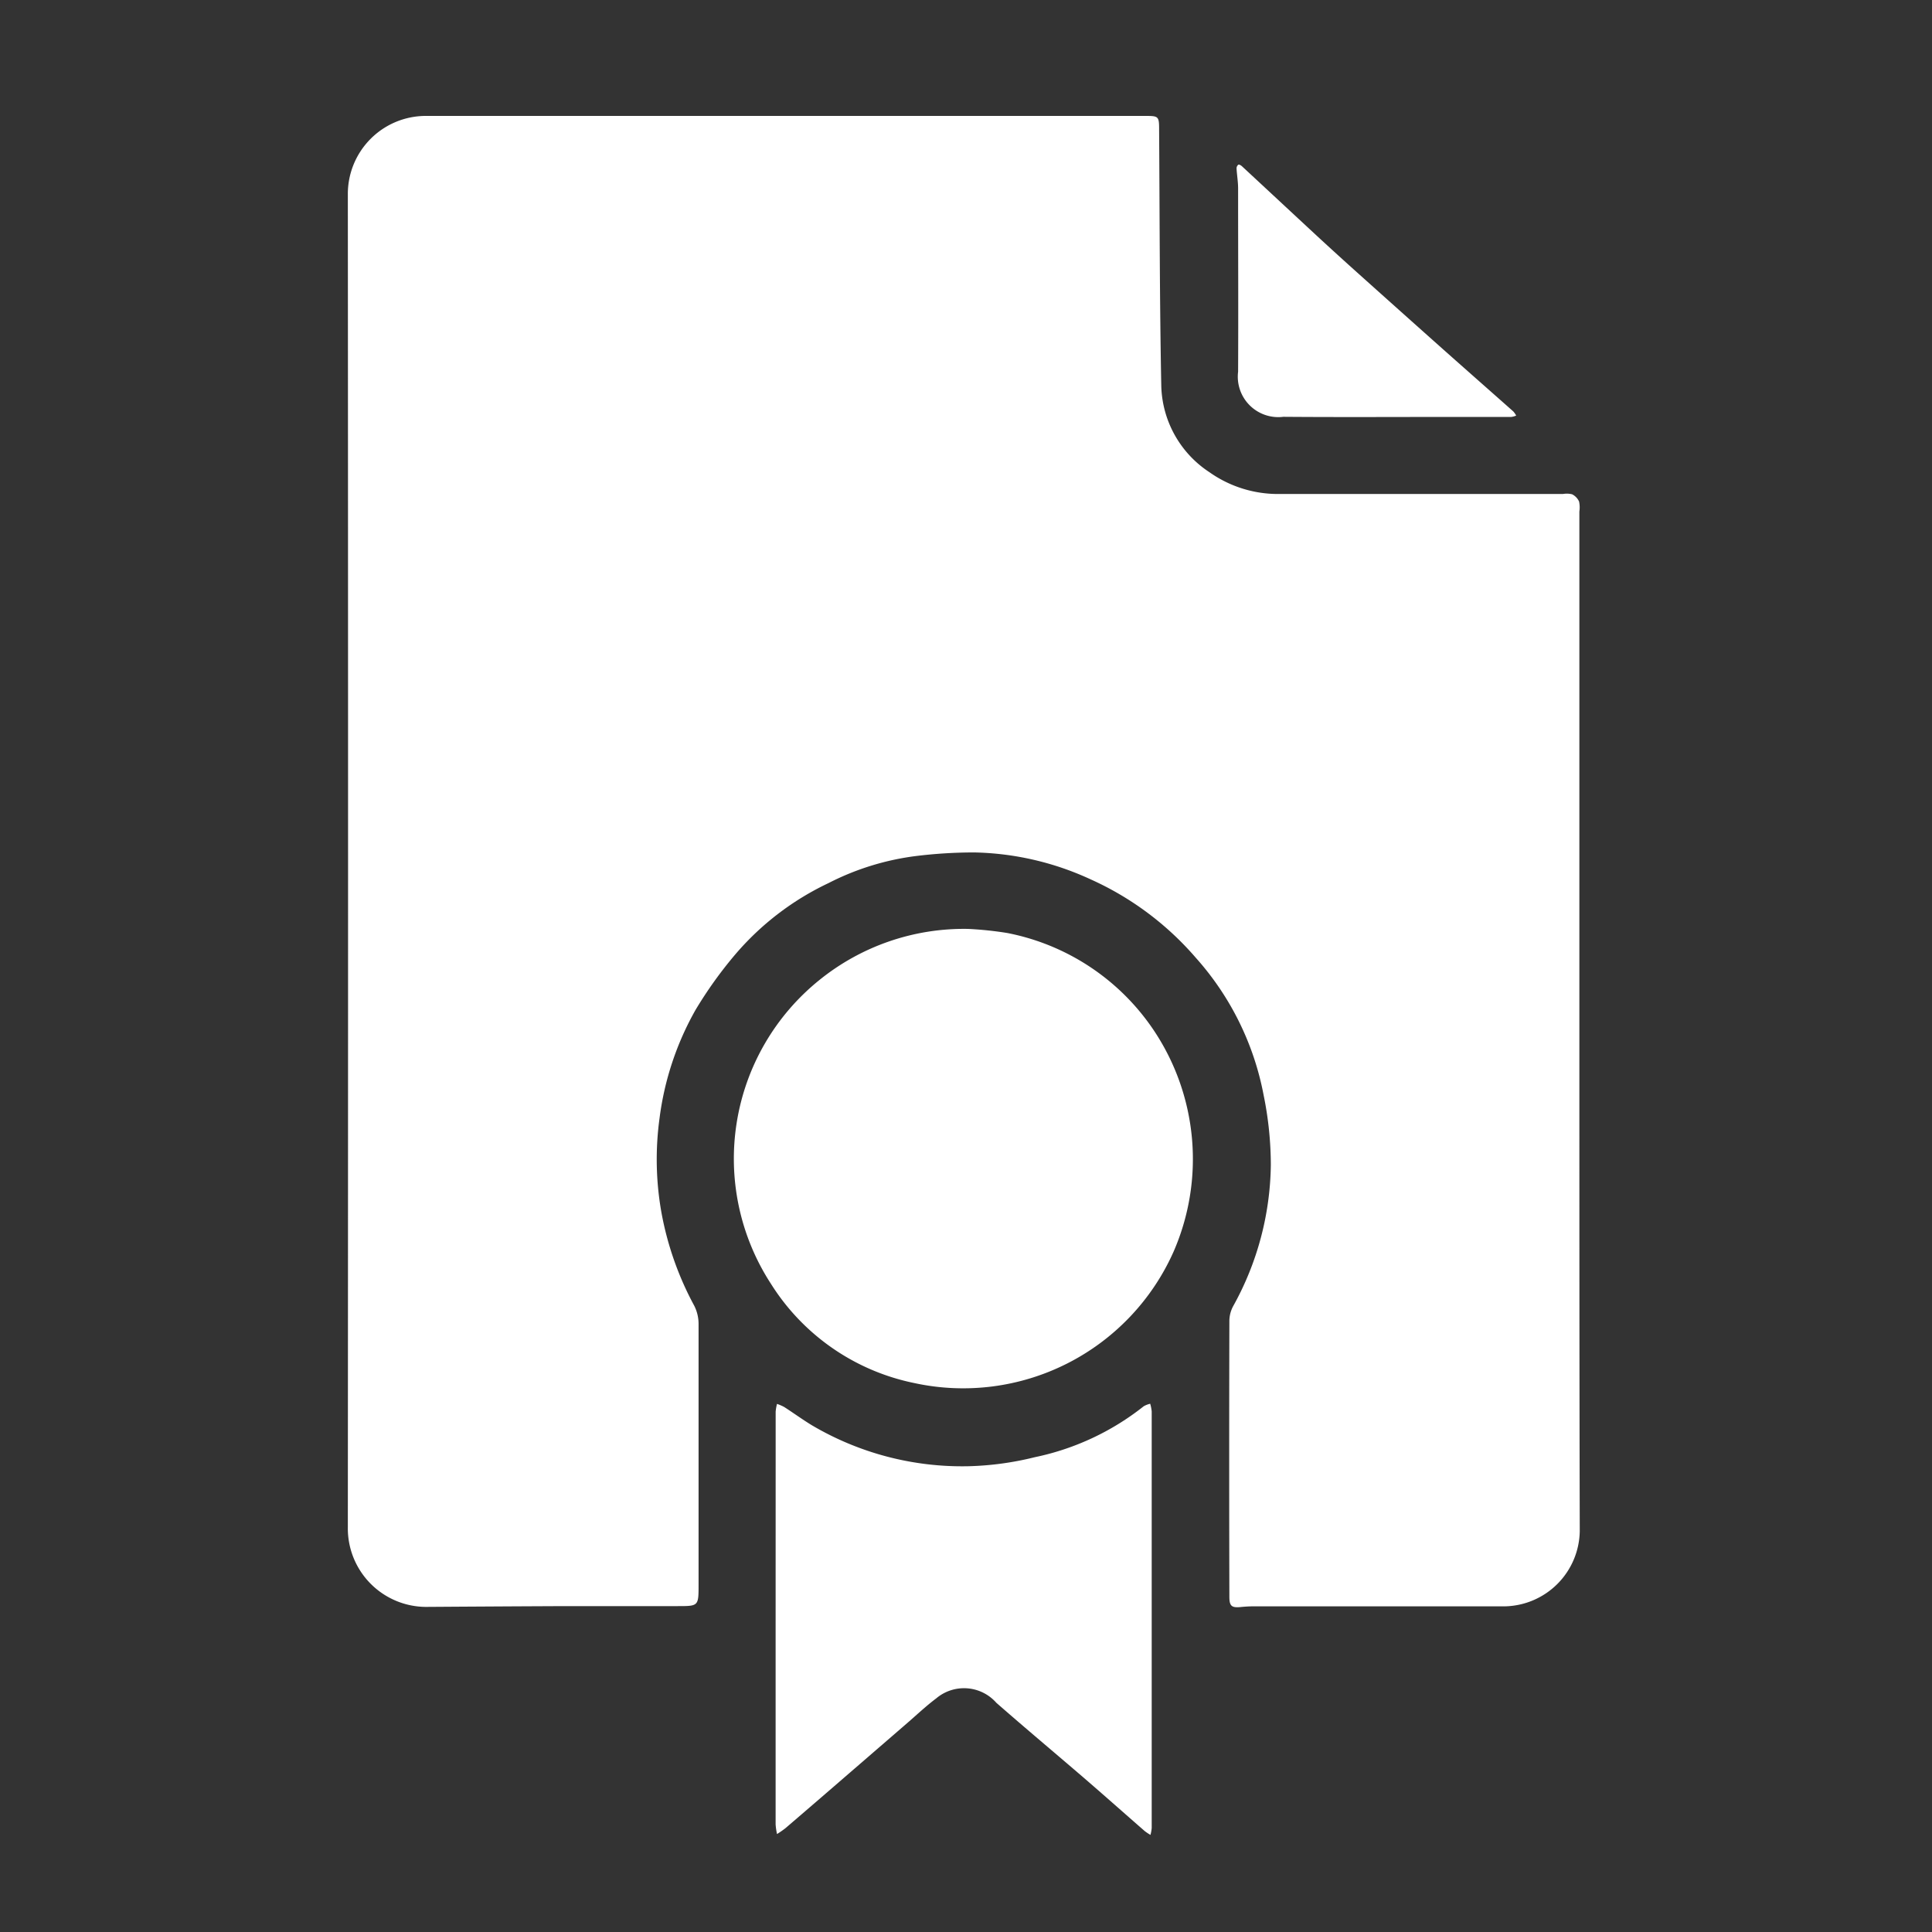 <svg xmlns="http://www.w3.org/2000/svg" width="50" height="50" viewBox="0 0 50 50">
  <rect x="0" y="0" width="50" height="50" fill="#333333" stroke="none"/>
  <g id="source_code_ownership" transform="translate(-373 -2467)">
    <circle id="Ellipse_641" data-name="Ellipse 641" cx="25" cy="25" r="25" transform="translate(373 2467)" fill="none"/>
    <g id="Capture_Shape_103" data-name="Capture Shape 103" transform="translate(382 2470.001)">
      <path id="Path_19679" data-name="Path 19679" d="M3794.419,782.951q0-7.158,0-14.269a.721.721,0,0,0-.008-.259.392.392,0,0,0-.18-.187.585.585,0,0,0-.234-.008q-3.657,0-7.313,0a3.074,3.074,0,0,1-1.843-.566,2.751,2.751,0,0,1-1.242-2.224c-.043-2.2-.041-4.4-.056-6.594,0-.4,0-.4-.384-.4h-18.59a2.019,2.019,0,0,0-2.022,2.022q.012,17.249,0,34.5a2.032,2.032,0,0,0,2.079,2.064q1.756-.012,3.511-.02c.981,0,1.963,0,2.944,0,.543,0,.543,0,.543-.555,0-2.248,0-4.5,0-6.743a1.05,1.05,0,0,0-.11-.472,8.117,8.117,0,0,1-.855-2.438,7.842,7.842,0,0,1-.045-2.419,7.654,7.654,0,0,1,.93-2.8,10.778,10.778,0,0,1,1.026-1.434,7.236,7.236,0,0,1,2.418-1.851,6.819,6.819,0,0,1,2.262-.7,12.351,12.351,0,0,1,1.507-.093,7.51,7.51,0,0,1,3.01.695,7.833,7.833,0,0,1,2.728,2.034,7.391,7.391,0,0,1,1.753,3.554,9.073,9.073,0,0,1,.186,1.8,7.7,7.7,0,0,1-.973,3.656.82.82,0,0,0-.1.378q-.009,3.573,0,7.146c0,.24.059.289.292.266.11-.011.22-.018.33-.018h6.505a1.979,1.979,0,0,0,1.941-1.948C3794.419,791.031,3794.419,787,3794.419,782.951Z" transform="translate(-3762.545 -758.445)" fill="#fff"/>
      <path id="Path_19680" data-name="Path 19680" d="M3818.976,864.565a5.951,5.951,0,0,0-3.847,1.323,5.938,5.938,0,0,0-1.254,7.862,5.735,5.735,0,0,0,3.708,2.568,5.959,5.959,0,0,0,6.712-3.4,5.993,5.993,0,0,0-.5-5.71,5.928,5.928,0,0,0-3.809-2.538A9.2,9.2,0,0,0,3818.976,864.565Z" transform="translate(-3802.923 -843.526)" fill="#fff"/>
      <path id="Path_19681" data-name="Path 19681" d="M3818.394,932.525c0,1.646,0,3.269,0,4.891a1.757,1.757,0,0,0,.036.25,2.565,2.565,0,0,0,.22-.153q.842-.722,1.68-1.448l1.464-1.266c.25-.216.491-.445.755-.643a1.115,1.115,0,0,1,1.557.113c.751.658,1.518,1.3,2.275,1.951.524.452,1.042.913,1.564,1.368a1.244,1.244,0,0,0,.15.1.993.993,0,0,0,.032-.178q0-5.39,0-10.78a1.055,1.055,0,0,0-.039-.2.6.6,0,0,0-.168.065,6.74,6.74,0,0,1-2.818,1.318,7.9,7.9,0,0,1-1.723.234,7.645,7.645,0,0,1-4.056-1.066c-.241-.147-.469-.314-.707-.467a1.2,1.2,0,0,0-.186-.08,1.221,1.221,0,0,0-.035.2c0,.333,0,.665,0,1Z" transform="translate(-3807.321 -893.202)" fill="#fff"/>
      <path id="Path_19682" data-name="Path 19682" d="M3884.289,771.322c.475,0,.925,0,1.376,0a.479.479,0,0,0,.124-.035.572.572,0,0,0-.075-.107c-.6-.532-1.2-1.06-1.8-1.593q-1.1-.98-2.2-1.966-.546-.489-1.084-.986c-.647-.6-1.291-1.2-1.938-1.8-.024-.023-.074-.051-.093-.041a.118.118,0,0,0-.047.095c.009.172.04.344.04.516,0,1.582.008,3.164,0,4.746a1.047,1.047,0,0,0,1.169,1.168C3881.259,771.331,3882.762,771.322,3884.289,771.322Z" transform="translate(-3855.55 -763.533)" fill="#fff"/>
    </g>
  </g>
</svg>

